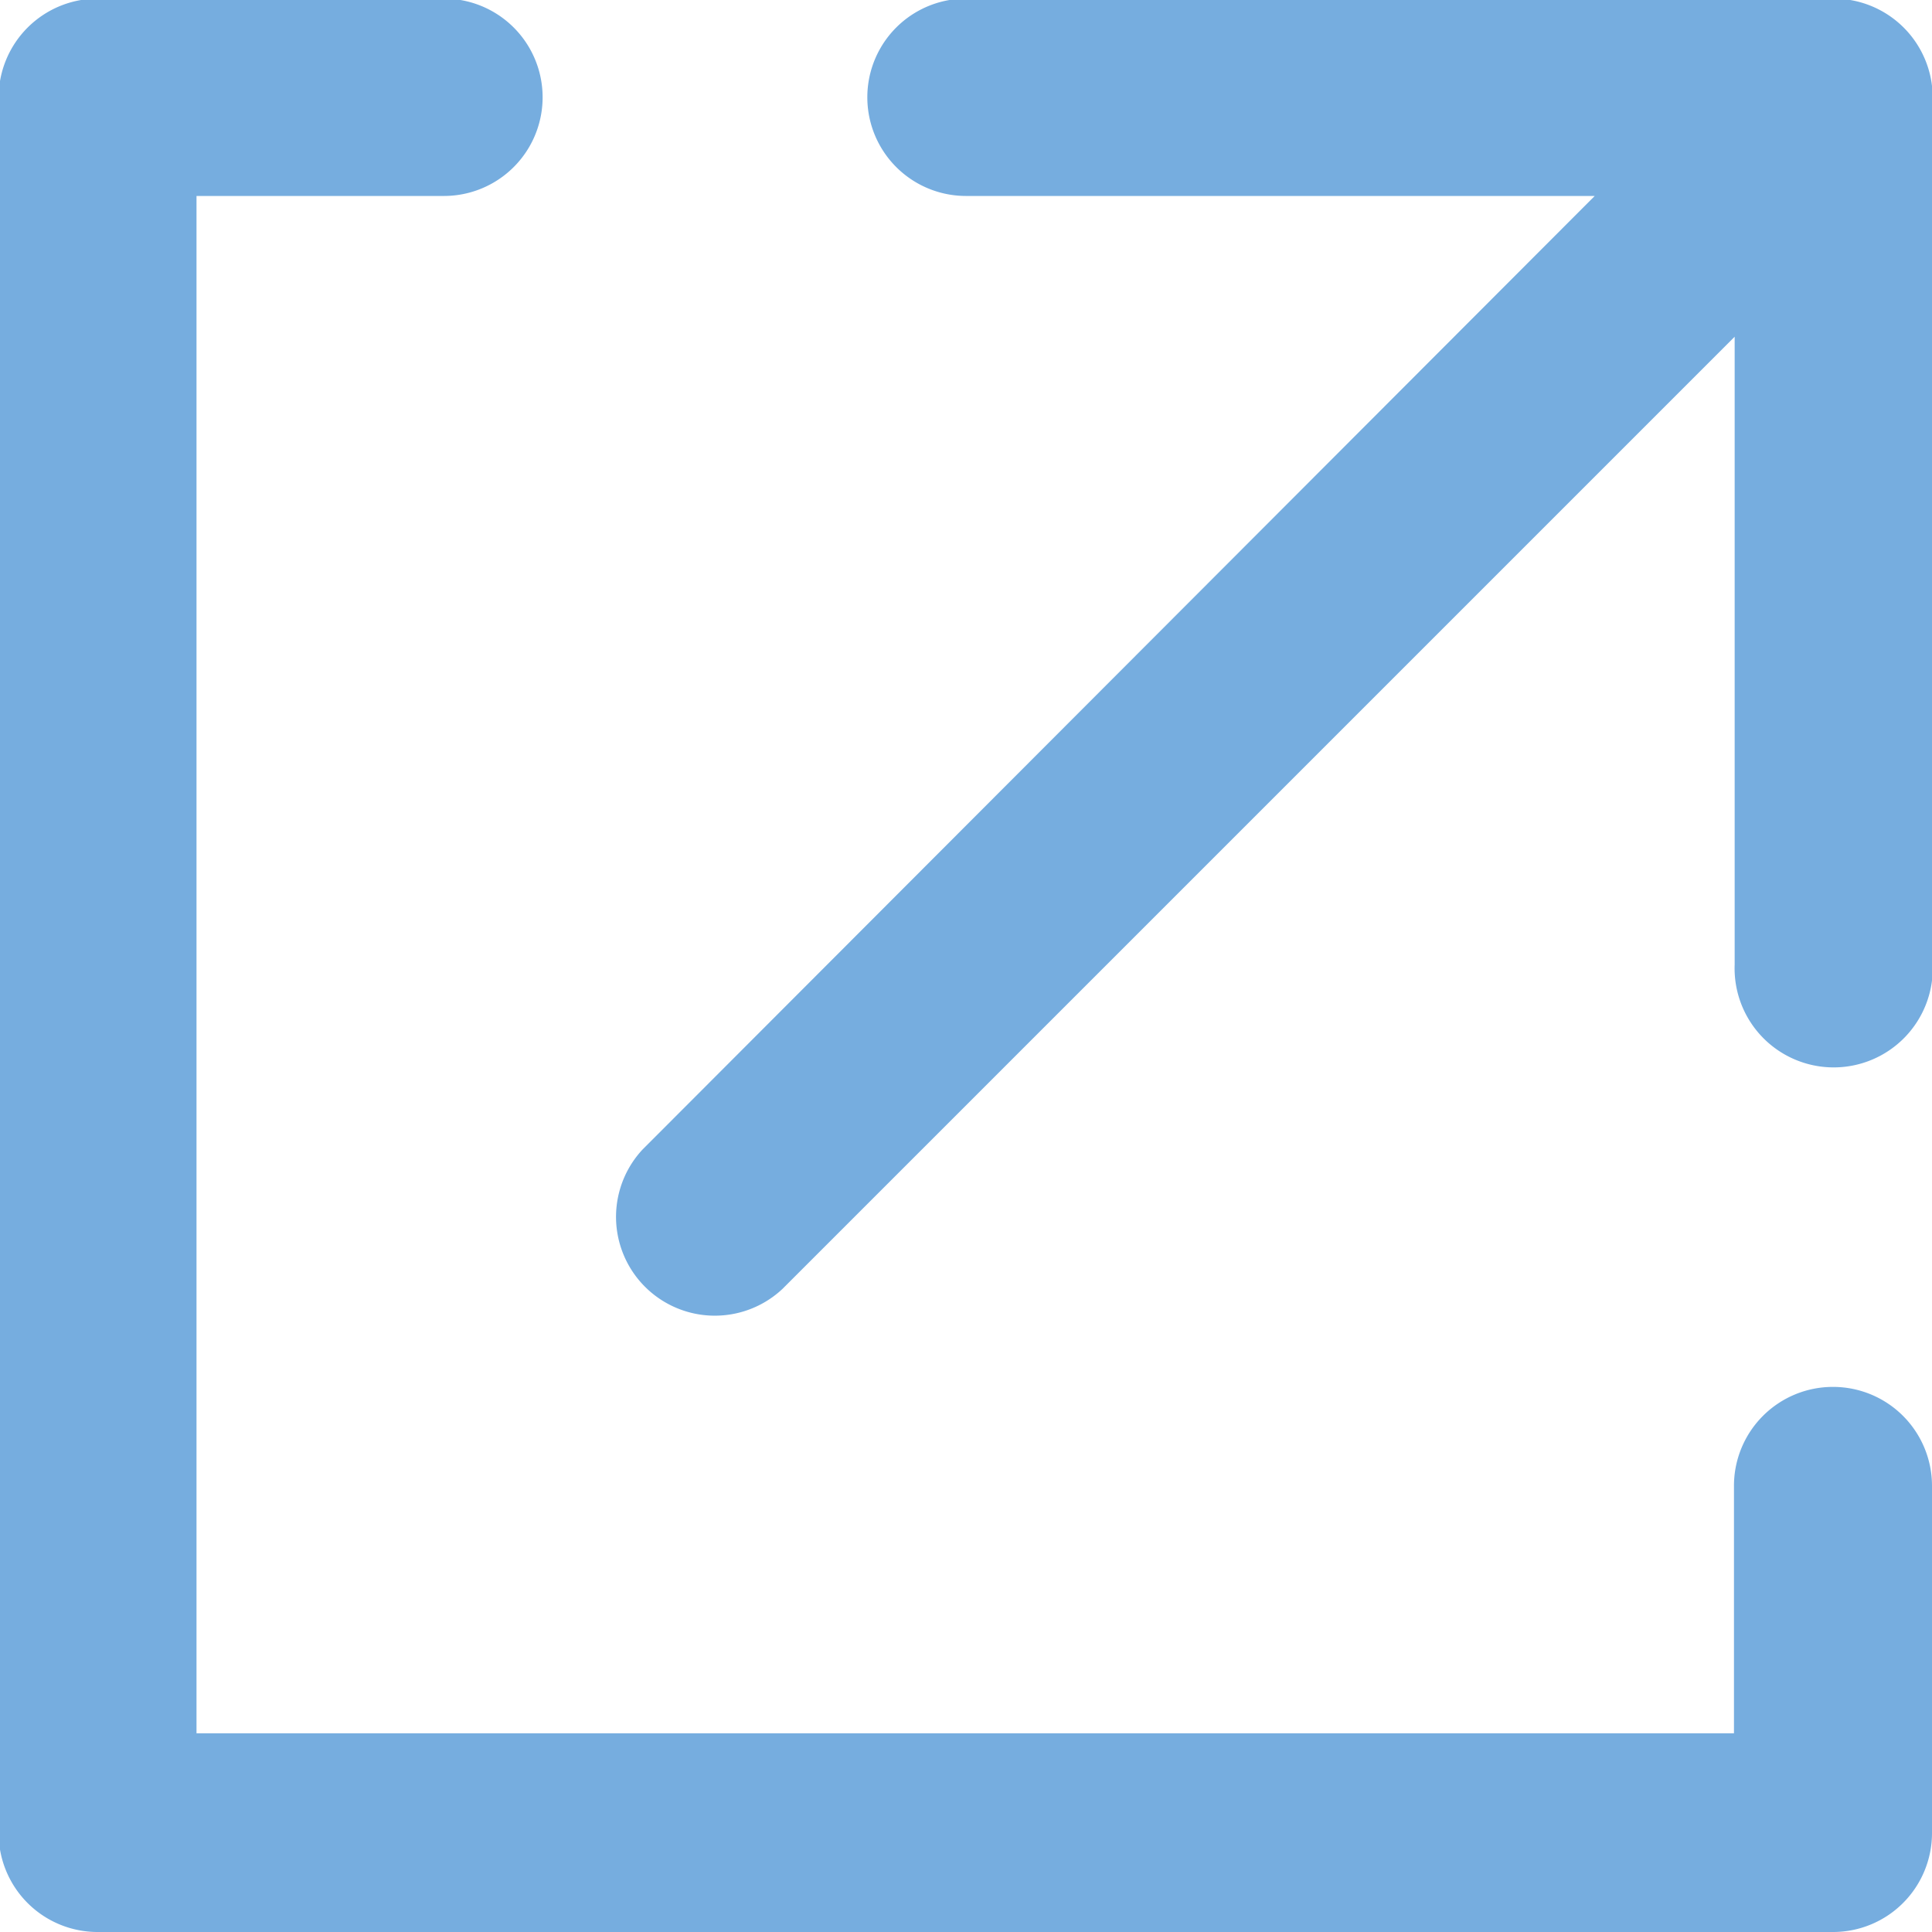<svg xmlns="http://www.w3.org/2000/svg" width="14" height="14" viewBox="0 0 14 14">
  <defs>
    <style>
      .cls-1 {
        fill: #76addf;
        fill-rule: evenodd;
      }
    </style>
  </defs>
  <path id="icon_link.svg" class="cls-1" d="M826.283,1764.05a0.717,0.717,0,0,0-.718.72v1.79H814.424v-11.14h1.793a0.715,0.715,0,1,0,0-1.43h-2.51a0.717,0.717,0,0,0-.717.72v12.57a0.717,0.717,0,0,0,.717.72h12.576a0.717,0.717,0,0,0,.717-0.72v-2.51A0.717,0.717,0,0,0,826.283,1764.05Zm0-10.06H820a0.715,0.715,0,1,0,0,1.43h4.556l-6.9,6.91a0.716,0.716,0,0,0,1.014,1.01l6.9-6.9v4.55a0.718,0.718,0,1,0,1.435,0v-6.28A0.717,0.717,0,0,0,826.283,1753.99Z" transform="translate(-813 -1754)"/>
</svg>
